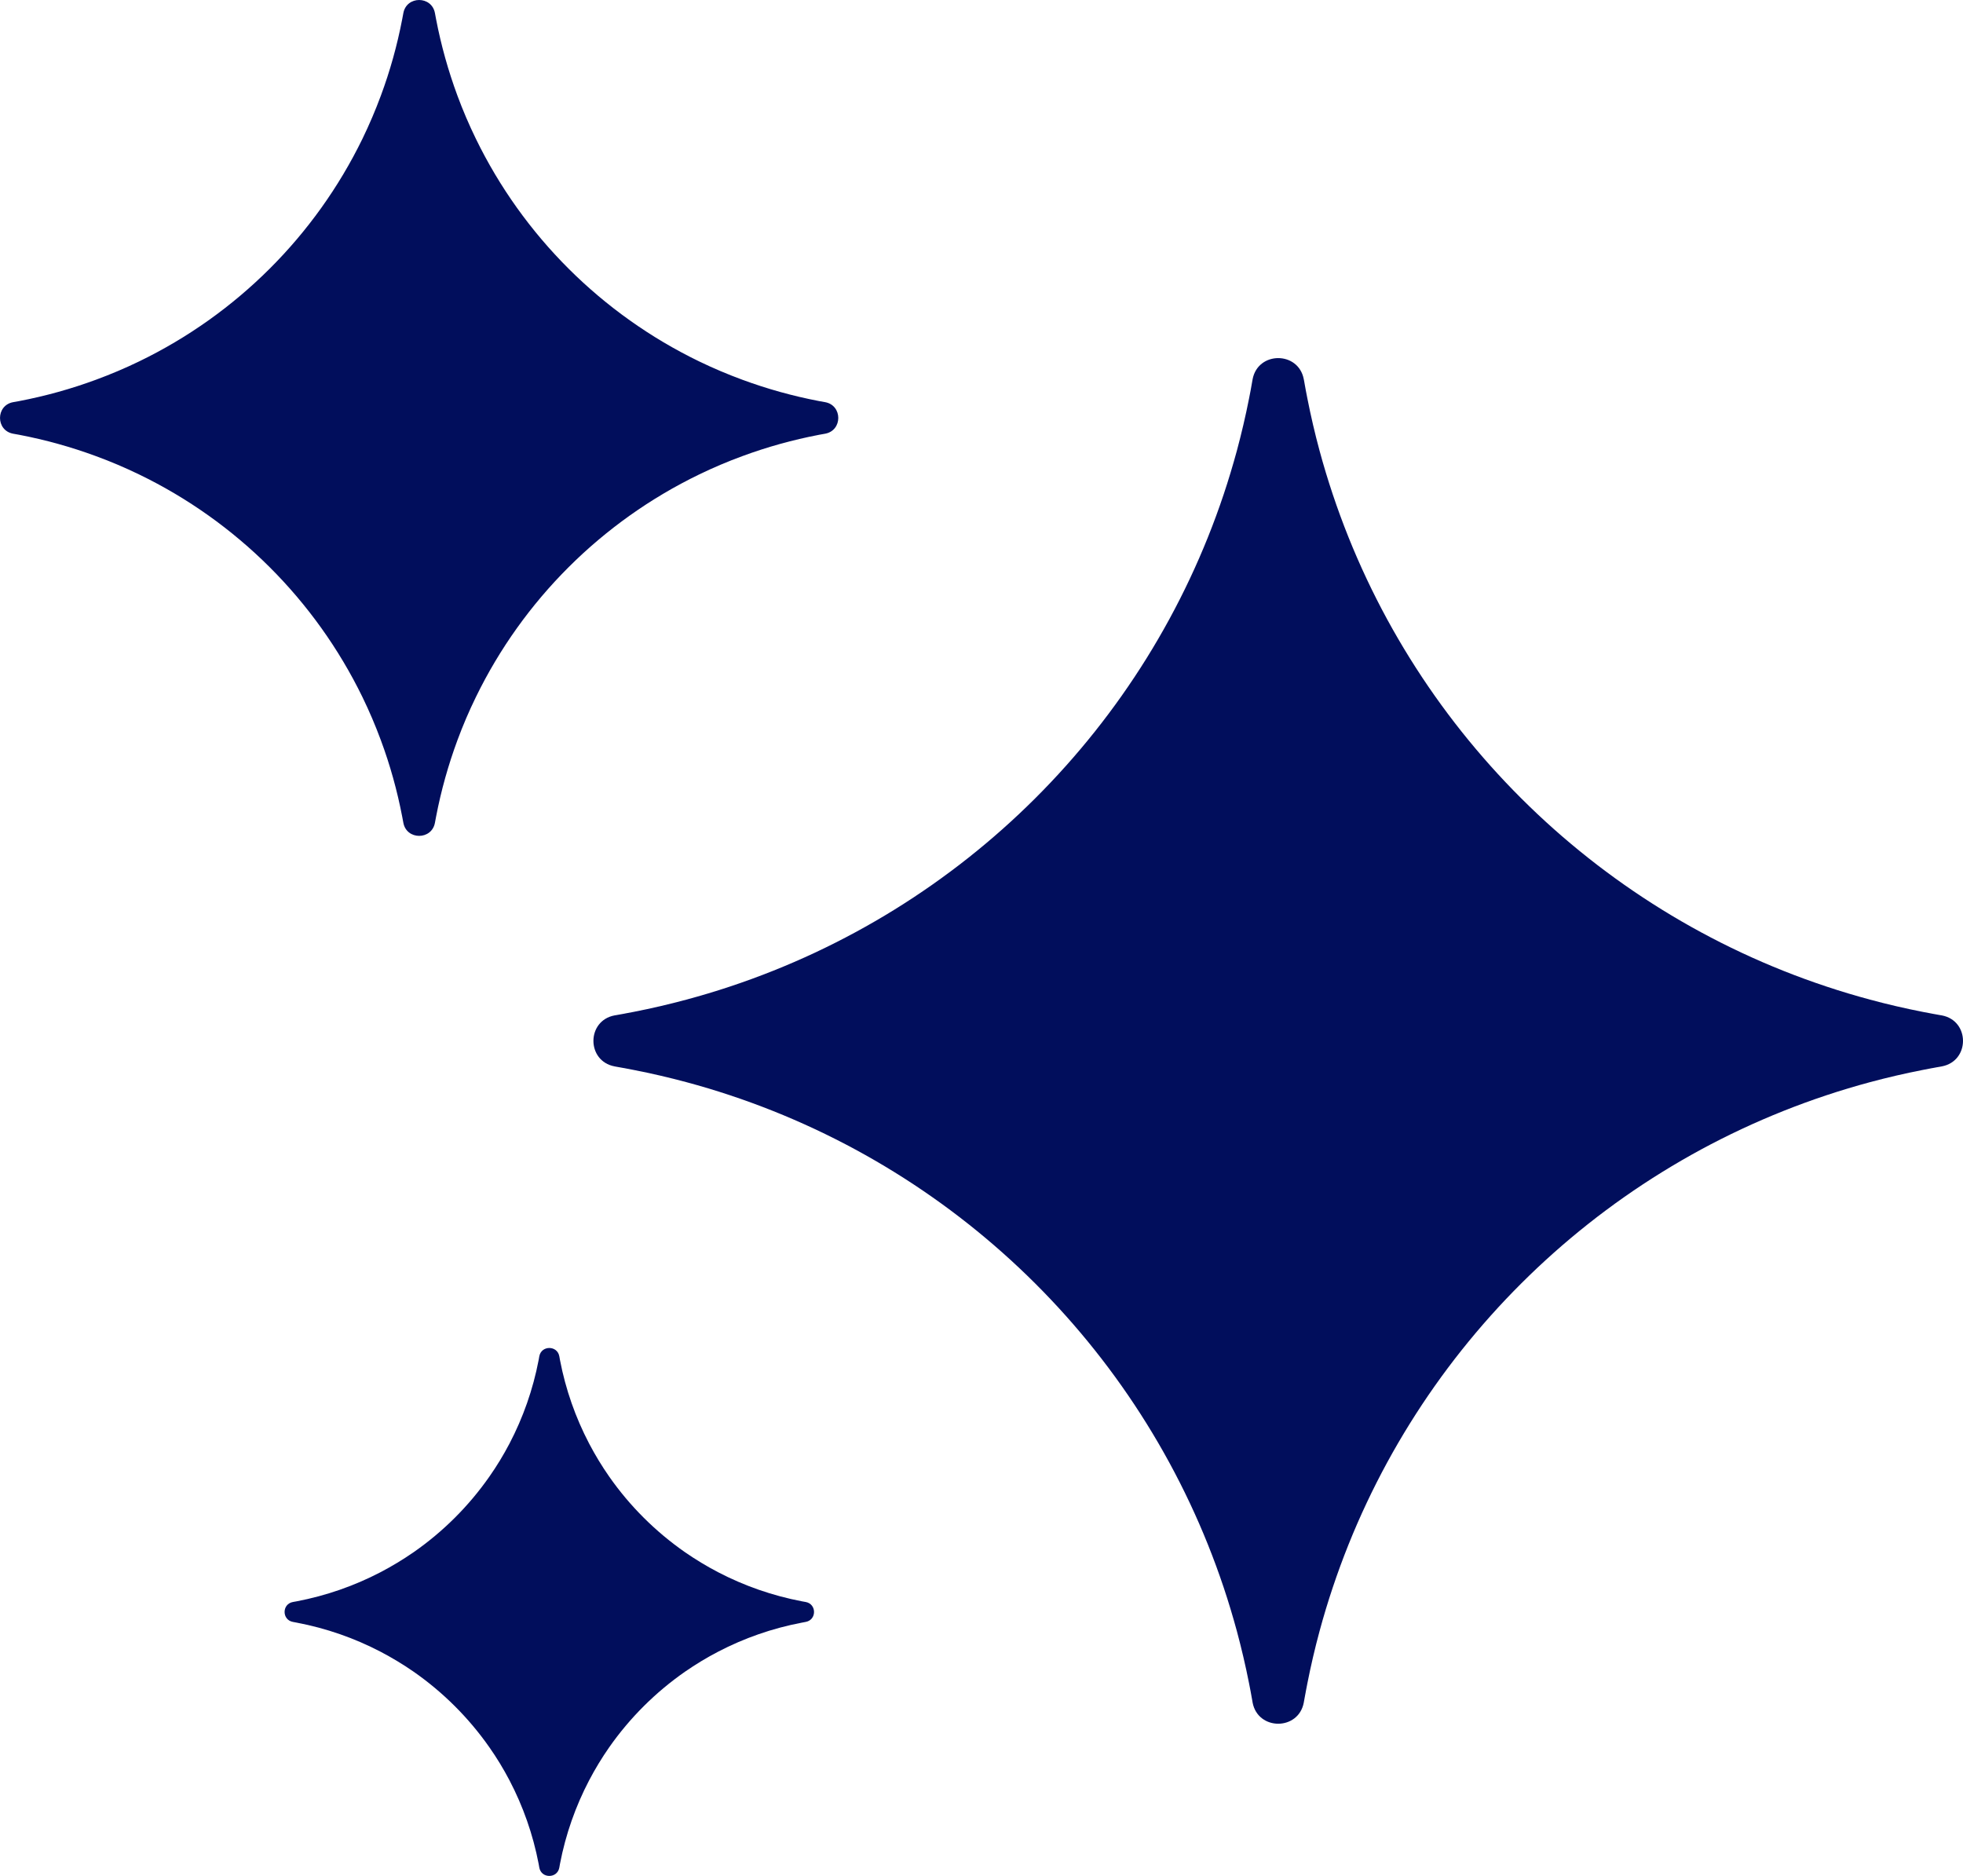 <svg width="45" height="43" viewBox="0 0 45 43" fill="none" xmlns="http://www.w3.org/2000/svg">
<path fill-rule="evenodd" clip-rule="evenodd" d="M2.198 10.455C1.632 10.246 1.044 10.082 0.438 9.966C0.393 9.958 0.349 9.95 0.304 9.942C-0.101 9.87 -0.101 9.29 0.304 9.218C0.349 9.21 0.393 9.202 0.438 9.194C1.044 9.078 1.632 8.914 2.198 8.705C2.537 8.58 2.868 8.44 3.19 8.284C5.42 7.205 7.226 5.404 8.309 3.181C8.465 2.859 8.606 2.53 8.731 2.192C8.941 1.627 9.105 1.041 9.221 0.436C9.23 0.392 9.238 0.347 9.246 0.303C9.318 -0.101 9.899 -0.101 9.971 0.303C9.979 0.347 9.988 0.392 9.996 0.436C10.112 1.041 10.277 1.627 10.486 2.192C10.611 2.53 10.752 2.859 10.909 3.181C11.991 5.404 13.797 7.205 16.027 8.284C16.349 8.44 16.68 8.58 17.019 8.705C17.585 8.914 18.173 9.078 18.779 9.194C18.824 9.202 18.869 9.21 18.913 9.218C19.318 9.29 19.318 9.87 18.913 9.942C18.869 9.95 18.824 9.958 18.779 9.966C18.173 10.082 17.585 10.246 17.019 10.455C16.68 10.579 16.349 10.72 16.027 10.876C13.797 11.955 11.991 13.756 10.909 15.979C10.752 16.3 10.611 16.63 10.486 16.968C10.277 17.533 10.112 18.119 9.996 18.724C9.988 18.768 9.979 18.812 9.971 18.857C9.899 19.261 9.318 19.261 9.246 18.857C9.238 18.812 9.23 18.768 9.221 18.724C9.105 18.119 8.941 17.533 8.731 16.968C8.606 16.63 8.465 16.3 8.309 15.979C7.226 13.756 5.42 11.955 3.19 10.876C2.868 10.72 2.537 10.579 2.198 10.455ZM15.733 24.805C15.337 24.699 14.936 24.605 14.529 24.526C14.466 24.513 14.402 24.501 14.338 24.489L14.319 24.485L14.293 24.481C14.253 24.473 14.209 24.466 14.12 24.45L14.089 24.444C13.442 24.322 13.442 23.397 14.089 23.275L14.12 23.27C14.209 23.254 14.253 23.246 14.293 23.239L14.319 23.234L14.338 23.23C14.402 23.218 14.466 23.206 14.529 23.194C14.936 23.114 15.337 23.021 15.733 22.914C16.072 22.823 16.406 22.723 16.736 22.613C22.073 20.84 26.273 16.652 28.052 11.331C28.162 11.002 28.262 10.669 28.354 10.332C28.46 9.937 28.554 9.537 28.634 9.131C28.646 9.068 28.659 9.005 28.671 8.941L28.674 8.922L28.679 8.896C28.686 8.856 28.694 8.812 28.709 8.726L28.71 8.723L28.715 8.693C28.838 8.047 29.766 8.047 29.888 8.693L29.894 8.723C29.91 8.811 29.917 8.856 29.925 8.896L29.93 8.922L29.933 8.941C29.945 9.005 29.957 9.068 29.97 9.131C30.05 9.537 30.143 9.937 30.25 10.332C30.341 10.669 30.442 11.002 30.552 11.331C32.331 16.652 36.531 20.84 41.868 22.613C42.198 22.723 42.532 22.823 42.87 22.914C43.266 23.021 43.668 23.114 44.074 23.194C44.138 23.206 44.201 23.218 44.265 23.23L44.285 23.234L44.311 23.239C44.351 23.246 44.395 23.254 44.483 23.27L44.514 23.275C45.162 23.397 45.162 24.322 44.514 24.444L44.483 24.45L44.39 24.466L44.311 24.481L44.285 24.485L44.265 24.489C44.201 24.501 44.138 24.513 44.074 24.526C43.668 24.605 43.266 24.699 42.87 24.805C42.532 24.896 42.198 24.996 41.868 25.106C36.531 26.88 32.331 31.067 30.552 36.389C30.442 36.717 30.341 37.051 30.25 37.388C30.143 37.783 30.05 38.183 29.97 38.588C29.957 38.651 29.945 38.715 29.933 38.779L29.93 38.798L29.925 38.824L29.914 38.883L29.894 38.993L29.888 39.027C29.766 39.673 28.838 39.673 28.715 39.027L28.71 38.996C28.694 38.908 28.686 38.864 28.679 38.824L28.674 38.798L28.671 38.779C28.659 38.715 28.646 38.651 28.634 38.588C28.554 38.183 28.46 37.783 28.354 37.388C28.262 37.051 28.162 36.717 28.052 36.389C26.273 31.067 22.073 26.88 16.736 25.106C16.406 24.996 16.072 24.896 15.733 24.805ZM6.8 37.194C7.481 37.323 8.126 37.55 8.72 37.859C8.984 37.997 9.239 38.151 9.482 38.319C10.158 38.79 10.746 39.377 11.218 40.051C11.388 40.293 11.542 40.547 11.68 40.81C11.99 41.403 12.218 42.046 12.348 42.724C12.353 42.752 12.358 42.781 12.363 42.809C12.409 43.064 12.776 43.064 12.822 42.809C12.827 42.781 12.832 42.752 12.837 42.724C12.967 42.046 13.195 41.403 13.505 40.81C13.643 40.547 13.797 40.293 13.966 40.051C14.438 39.377 15.027 38.79 15.703 38.319C15.946 38.151 16.2 37.997 16.465 37.859C17.059 37.55 17.704 37.323 18.385 37.194C18.413 37.188 18.441 37.183 18.469 37.178C18.725 37.132 18.725 36.767 18.469 36.721C18.441 36.716 18.413 36.711 18.385 36.706C17.704 36.576 17.059 36.349 16.465 36.04C16.2 35.902 15.946 35.748 15.703 35.58C15.027 35.109 14.438 34.523 13.966 33.848C13.797 33.606 13.643 33.352 13.505 33.089C13.195 32.496 12.967 31.853 12.837 31.174C12.832 31.146 12.827 31.118 12.822 31.09C12.776 30.835 12.409 30.835 12.363 31.09C12.358 31.118 12.353 31.146 12.348 31.174C12.218 31.853 11.99 32.496 11.68 33.089C11.542 33.352 11.388 33.606 11.218 33.848C10.746 34.523 10.158 35.109 9.482 35.58C9.239 35.748 8.984 35.902 8.72 36.04C8.126 36.349 7.481 36.576 6.8 36.706C6.772 36.711 6.744 36.716 6.716 36.721C6.46 36.767 6.46 37.132 6.716 37.178C6.744 37.183 6.772 37.188 6.8 37.194Z" fill="#010E5C"/>
</svg>
